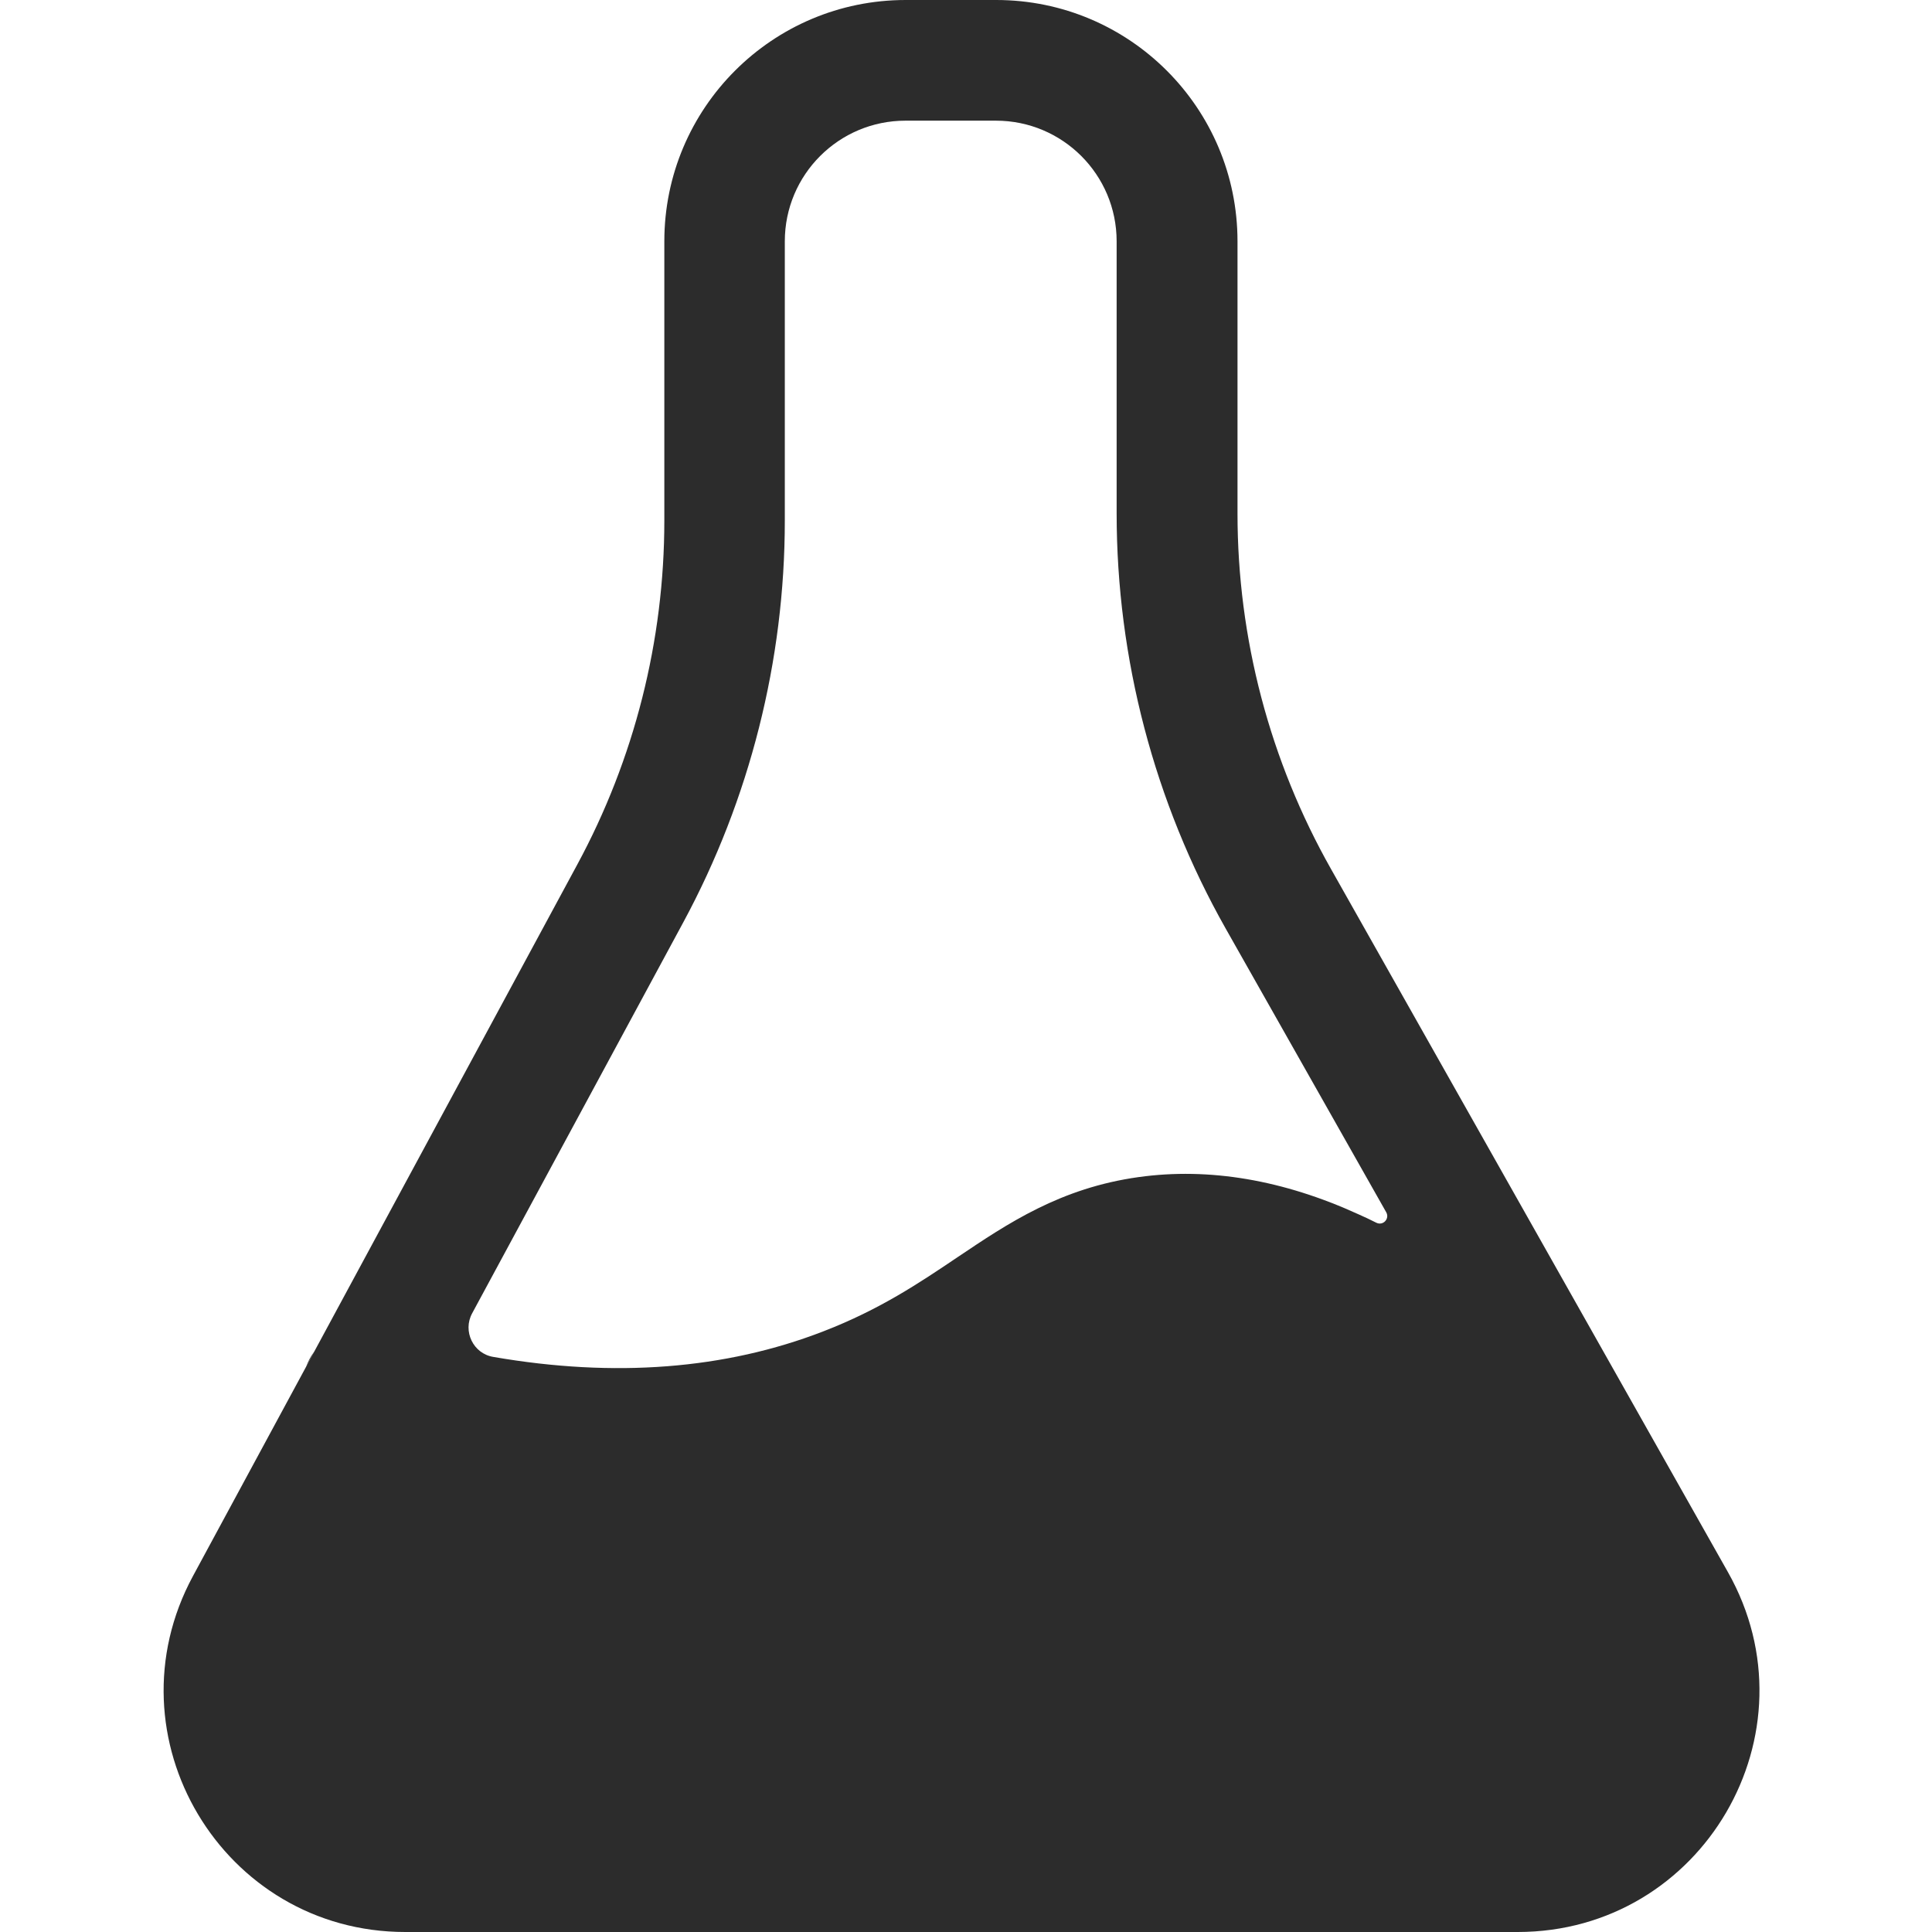 <svg t="1737959005727" class="icon" viewBox="0 0 1024 1024" version="1.1" xmlns="http://www.w3.org/2000/svg" p-id="21297" width="200" height="200"><path d="M915.824 833.23L705.568 460.785C672.99 403.224 655.902 338.269 655.902 272.114V127.913C655.902 57.261 598.641 0 527.989 0h-47.967c-70.652 0-127.913 57.261-127.913 127.913v147.999c0 63.656-15.889 126.414-46.168 182.375L166.536 716.41l-4.297 7.995-59.959 110.924c-46.069 85.242 15.689 188.671 112.523 188.671h589.597c98.033 0 159.591-105.528 111.424-190.77z m-665.545-137.206l111.923-207.258c35.176-65.155 53.763-138.705 53.763-212.755V127.913c0-35.376 28.68-63.956 63.956-63.956h47.967c35.276 0 63.956 28.58 63.956 63.956v144.201c0 77.047 19.986 153.195 57.86 220.15L734.748 642.561c1.899 3.398-1.699 7.295-5.296 5.496-3.098-1.599-6.196-2.998-9.294-4.397-39.973-18.287-79.246-24.983-116.62-19.786-41.572 5.796-69.253 24.483-96.034 42.471-20.186 13.591-41.072 27.681-71.051 39.273-52.064 20.186-110.724 24.683-174.88 13.591-10.793-1.699-16.489-13.691-11.292-23.184z" p-id="21298" fill="#2c2c2c"></path><path d="M166.536 716.41l-4.297 7.995c1.099-2.898 2.498-5.596 4.297-7.995z" p-id="21299" fill="#2c2c2c"></path></svg>